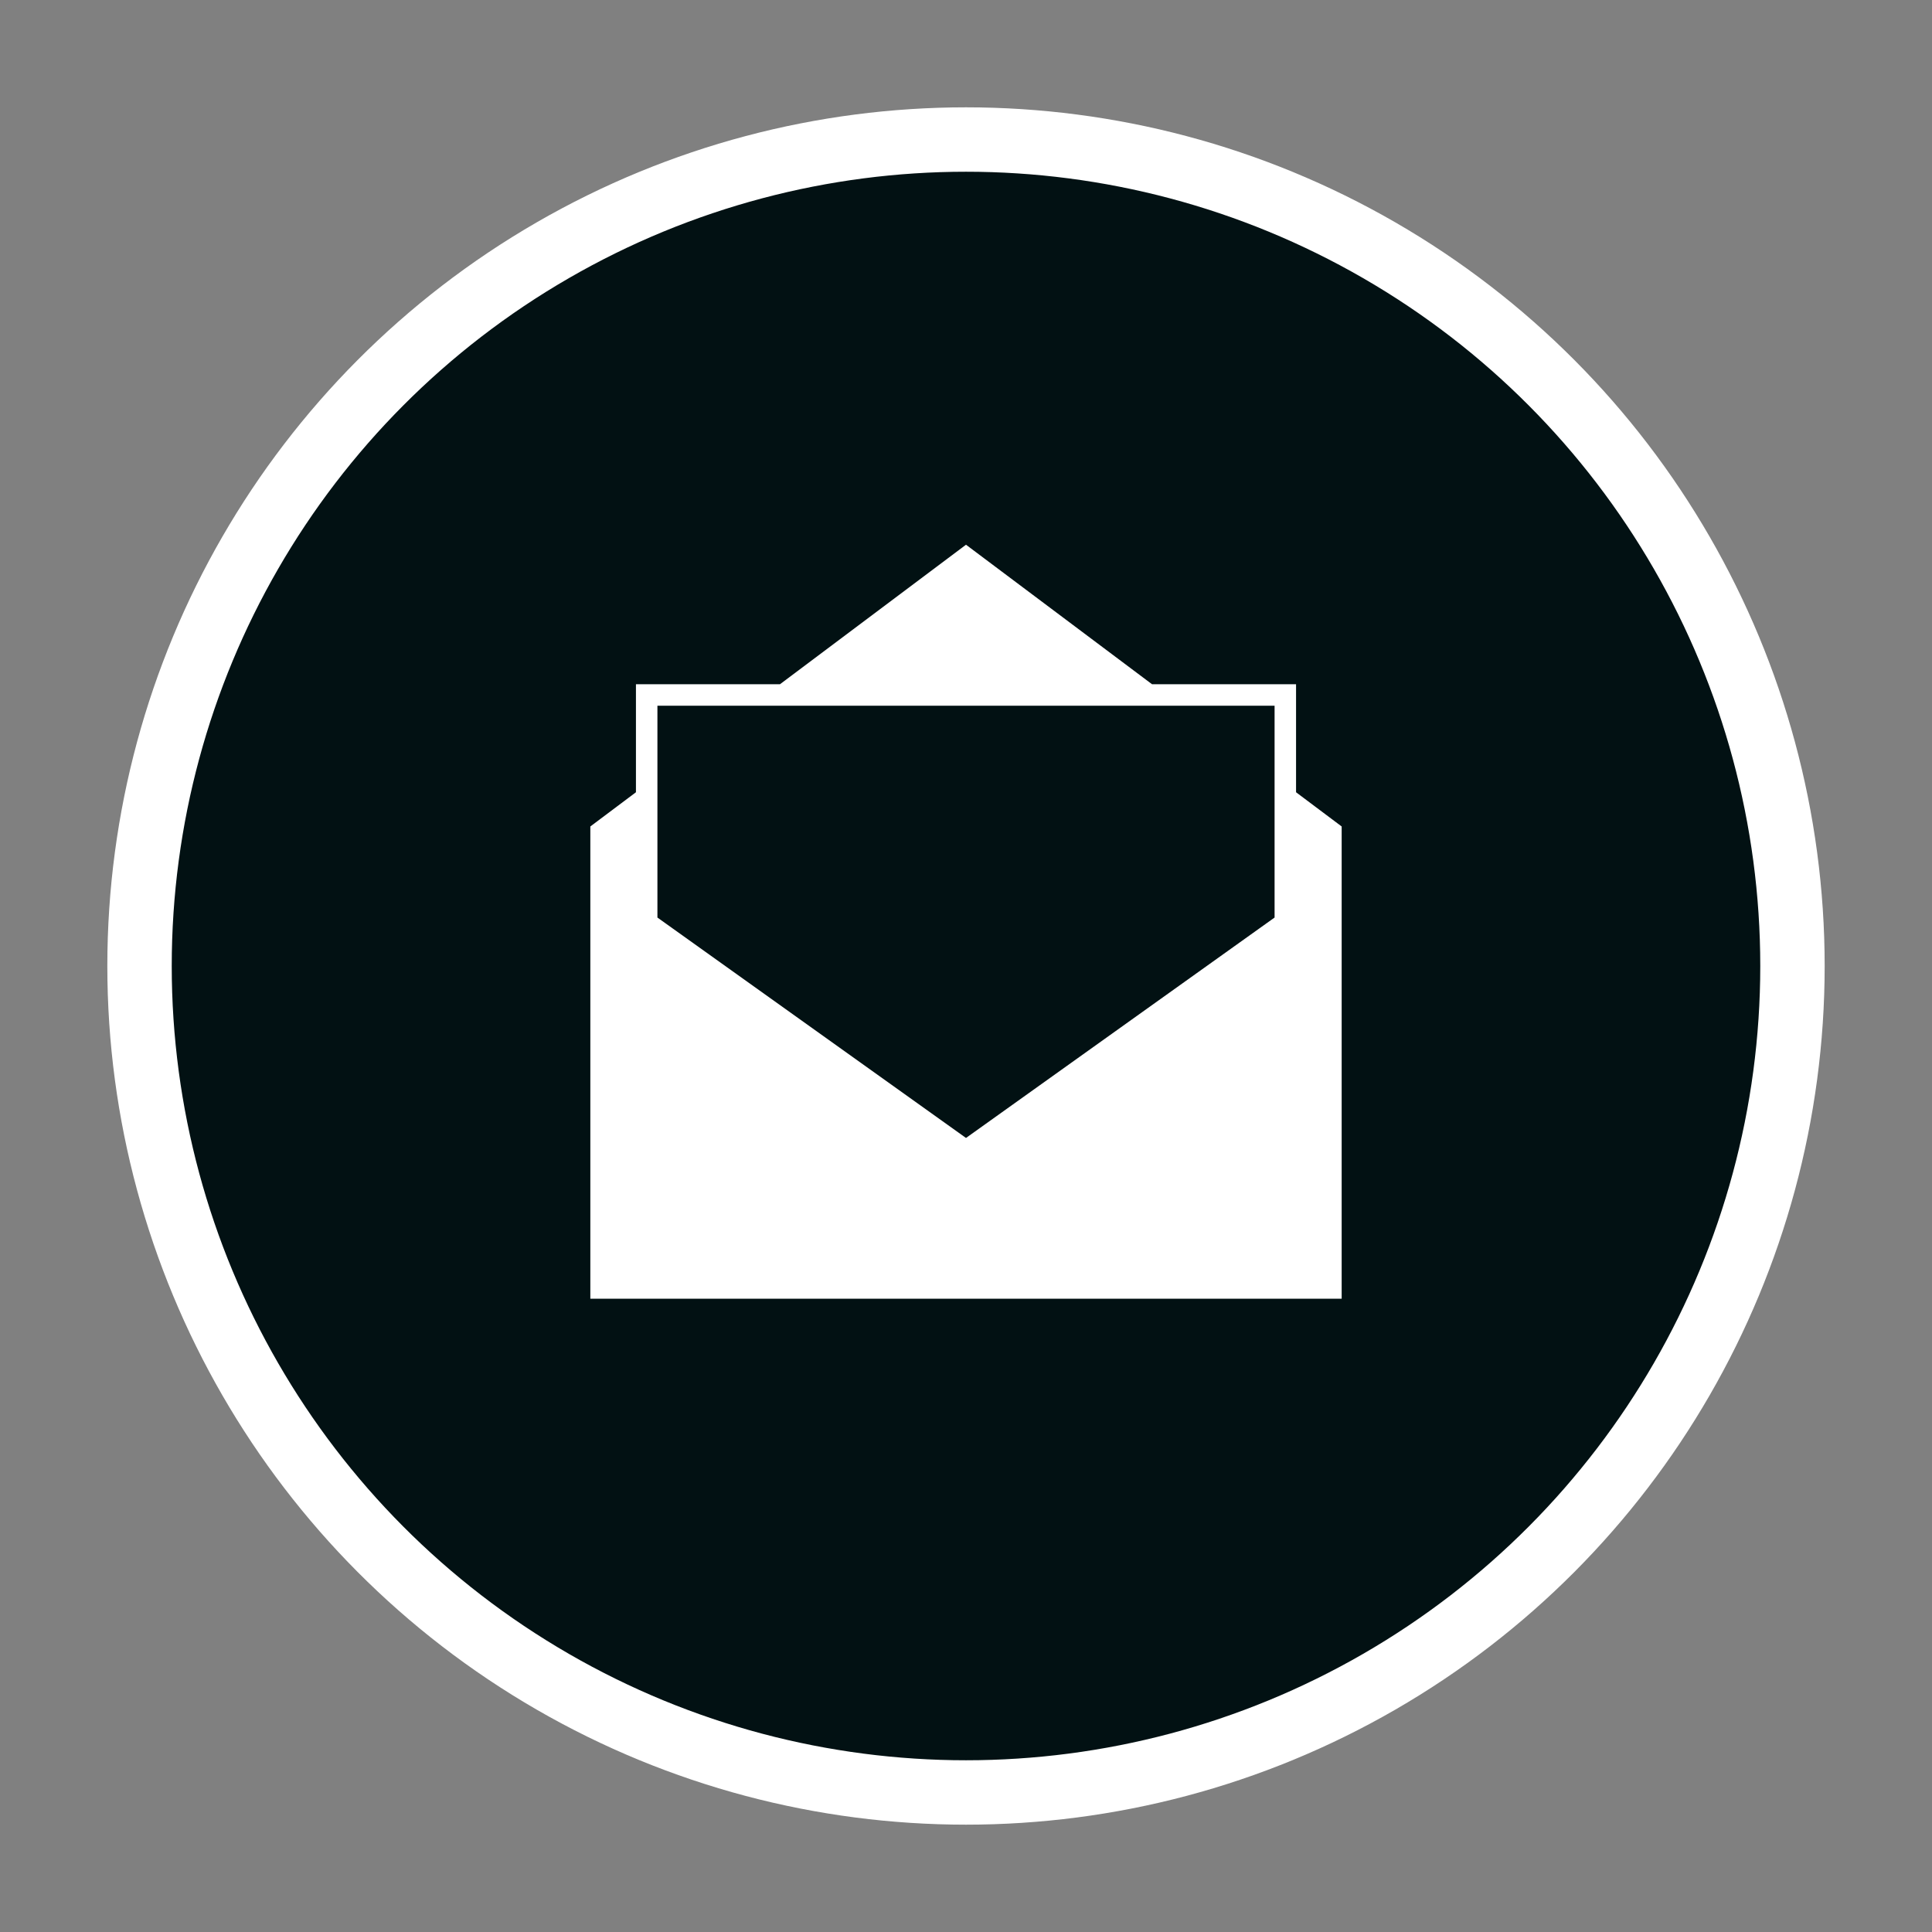 <?xml version="1.0" encoding="UTF-8"?> <svg xmlns="http://www.w3.org/2000/svg" width="90" height="90" viewBox="0 0 90 90" fill="none"><rect x="0" y="0" width="90" height="90" fill="#808080" stroke="none"/><circle cx="45" cy="45" r="38.5" fill="#021113" stroke="white" stroke-width="3"></circle><path d="M28 38.75V60H62V38.75L59.875 37.156V43L45 53.625L30.125 43V37.156L28 38.75Z" fill="white"></path><path d="M53.5 32.375L45 26L36.5 32.375H53.5Z" fill="white"></path><path d="M53.5 32.375H59.875V37.156M53.5 32.375L45 26L36.5 32.375M53.5 32.375H36.5M59.875 37.156L62 38.75V60H28V38.75L30.125 37.156M59.875 37.156V43L45 53.625L30.125 43V37.156M30.125 37.156V32.375H36.5" stroke="white"></path></svg> 